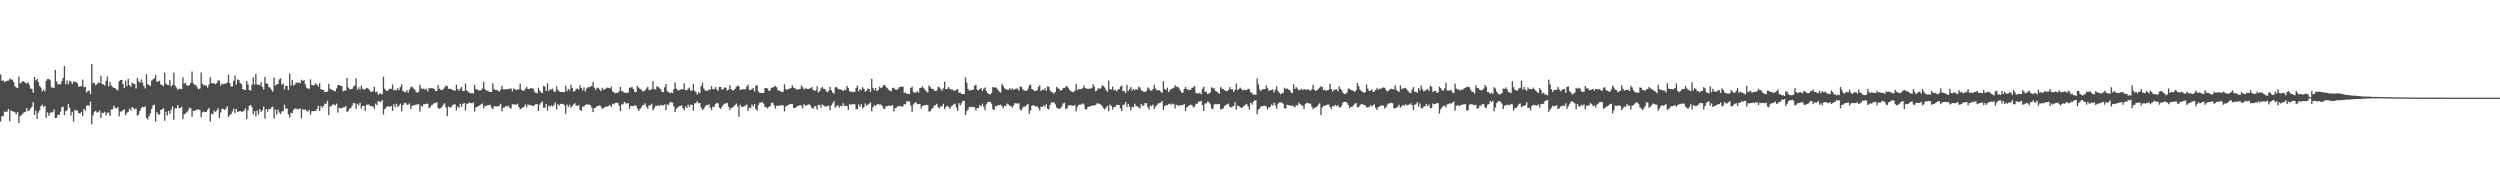 <?xml version="1.0" encoding="UTF-8"?>
<svg xmlns="http://www.w3.org/2000/svg" width="1920" height="150">
  <path d="M0 57.201h1v36.135H0zM1 62.133h1v27.077H1zM2 61.611h1v27.613H2zM3 63.056h1v22.609H3zM4 62.404h1v23.626H4zM5 61.981h1v23.611H5zM6 61.920h1v21.814H6zM7 60.442h1v32.568H7zM8 61.025h1v23.795H8zM9 61.206h1v24.230H9zM10 62.956h1v22.839H10zM11 66.126h1v20.200H11zM12 67.203h1v20.538H12zM13 67.572h1v18.454H13zM14 58.851h1v35.619H14zM15 64.111h1v25.109H15zM16 63.404h1v25.018H16zM17 62.240h1v24.948H17zM18 62.647h1v23.646H18zM19 63.719h1v22.193H19zM20 64.178h1v18.756H20zM21 63.023h1v22.353H21zM22 65.210h1v19.511H22zM23 67.968h1v15.390H23zM24 68.228h1v13.776H24zM25 71.157h1v7.344H25zM26 59.210h1v29.000H26zM27 61.729h1v23.265H27zM28 60.706h1v30.703H28zM29 63.134h1v23.396H29zM30 66.118h1v18.458H30zM31 67.273h1v14.258H31zM32 70.265h1v10.094H32zM33 68.708h1v13.588H33zM34 70.230h1v11.002H34zM35 62.040h1v28.420H35zM36 60.671h1v25.645H36zM37 60.646h1v28.235H37zM38 61.618h1v25.206H38zM39 67.110h1v19.031H39zM40 67.297h1v18.986H40zM41 67.628h1v16.484H41zM42 53.661h1v36.989H42zM43 62.584h1v27.906H43zM44 64.695h1v23.495H44zM45 64.709h1v23.617H45zM46 64.779h1v20.997H46zM47 62.416h1v19.987H47zM48 59.836h1v22.022H48zM49 50.708h1v37.678H49zM50 64.754h1v20.649H50zM51 61.738h1v22.936H51zM52 64.724h1v15.144H52zM53 61.985h1v20.877H53zM54 62.704h1v26.012H54zM55 64.638h1v21.223H55zM56 62.672h1v30.730H56zM57 62.704h1v21.648H57zM58 62.972h1v21.950H58zM59 64.099h1v20.747H59zM60 66.666h1v20.205H60zM61 66.415h1v20.842H61zM62 66.091h1v19.890H62zM63 61.068h1v27.978H63zM64 66.954h1v16.715H64zM65 66.619h1v18.463H65zM66 70.993h1v10.280H66zM67 70.051h1v10.752H67zM68 69.442h1v11.905H68zM69 72.215h1v5.859H69zM70 49.060h1v46.488H70zM71 63.891h1v24.682H71zM72 63.536h1v22.337H72zM73 65.468h1v19.626H73zM74 64.621h1v21.792H74zM75 63.222h1v22.922H75zM76 63.856h1v21.070H76zM77 58.140h1v32.587H77zM78 64.511h1v21.992H78zM79 64.870h1v21.986H79zM80 65.729h1v20.148H80zM81 62.022h1v26.583H81zM82 58.706h1v27.859H82zM83 66.422h1v19.944H83zM84 62.913h1v26.232H84zM85 65.735h1v18.326H85zM86 66.639h1v17.219H86zM87 67.533h1v13.579H87zM88 67.812h1v15.031H88zM89 68.836h1v14.463H89zM90 69.447h1v12.668H90zM91 62.447h1v26.987H91zM92 61.430h1v24.310H92zM93 61.357h1v24.260H93zM94 64.526h1v20.218H94zM95 67.589h1v16.320H95zM96 61.910h1v26.597H96zM97 66.258h1v20.355H97zM98 60.550h1v25.300H98zM99 65.336h1v18.070H99zM100 66.720h1v18.176H100zM101 63.388h1v18.911H101zM102 64.258h1v18.697H102zM103 64.541h1v19.541H103zM104 68.026h1v15.323H104zM105 59.884h1v29.047H105zM106 62.356h1v25.556H106zM107 63.569h1v21.558H107zM108 60.991h1v22.171H108zM109 63.438h1v18.588H109zM110 65.904h1v16.560H110zM111 67.955h1v13.635H111zM112 57.013h1v33.558H112zM113 64.604h1v27.197H113zM114 65.384h1v23.832H114zM115 66.028h1v21.098H115zM116 61.890h1v21.665H116zM117 60.968h1v20.022H117zM118 60.100h1v20.320H118zM119 57.463h1v35.874H119zM120 62.833h1v23.305H120zM121 62.547h1v25.243H121zM122 61.936h1v26.173H122zM123 64.929h1v19.560H123zM124 65.160h1v18.869H124zM125 66.238h1v16.850H125zM126 55.861h1v36.892H126zM127 64.285h1v21.636H127zM128 65.080h1v23.656H128zM129 65.313h1v19.908H129zM130 61.512h1v25.982H130zM131 66.503h1v17.714H131zM132 65.140h1v16.541H132zM133 55.779h1v36.268H133zM134 65.615h1v17.433H134zM135 67.272h1v16.018H135zM136 69.004h1v11.671H136zM137 67.969h1v15.005H137zM138 68.219h1v14.676H138zM139 68.402h1v13.630H139zM140 59.317h1v32.179H140zM141 64.260h1v23.498H141zM142 63.620h1v23.577H142zM143 65.640h1v20.521H143zM144 65.905h1v19.053H144zM145 65.303h1v17.376H145zM146 63.542h1v19.619H146zM147 54.917h1v34.737H147zM148 64.107h1v20.833H148zM149 65.144h1v20.131H149zM150 65.385h1v19.022H150zM151 67.009h1v17.110H151zM152 68.538h1v15.497H152zM153 67.927h1v16.567H153zM154 55.691h1v34.344H154zM155 64.390h1v21.970H155zM156 65.569h1v20.069H156zM157 65.343h1v20.727H157zM158 65.905h1v20.144H158zM159 67.354h1v17.087H159zM160 64.871h1v17.991H160zM161 59.238h1v34.250H161zM162 63.915h1v23.437H162zM163 63.939h1v23.892H163zM164 63.889h1v21.112H164zM165 64.767h1v21.388H165zM166 63.802h1v21.019H166zM167 61.663h1v21.444H167zM168 61.925h1v28.713H168zM169 65.824h1v20.601H169zM170 64.101h1v19.428H170zM171 64.809h1v18.911H171zM172 64.375h1v20.090H172zM173 64.146h1v19.362H173zM174 63.430h1v18.141H174zM175 57.327h1v32.550H175zM176 63.841h1v24.569H176zM177 66.429h1v21.123H177zM178 66.396h1v19.190H178zM179 62.055h1v21.449H179zM180 57.967h1v28.850H180zM181 64.882h1v18.805H181zM182 61.047h1v24.904H182zM183 61.506h1v24.014H183zM184 63.774h1v21.483H184zM185 64.679h1v21.184H185zM186 68.491h1v17.222H186zM187 68.848h1v16.063H187zM188 69.114h1v14.201H188zM189 62.144h1v29.341H189zM190 64.853h1v19.918H190zM191 69.133h1v12.167H191zM192 69.586h1v10.990H192zM193 65.071h1v17.282H193zM194 59.395h1v28.454H194zM195 64.940h1v20.395H195zM196 56.850h1v32.460H196zM197 64.857h1v20.195H197zM198 65.014h1v23.006H198zM199 65.435h1v18.413H199zM200 63.108h1v22.839H200zM201 66.765h1v17.898H201zM202 68.700h1v13.179H202zM203 58.977h1v32.137H203zM204 63.920h1v19.786H204zM205 64.336h1v21.414H205zM206 66.933h1v16.760H206zM207 67.270h1v16.701H207zM208 68.910h1v13.651H208zM209 70.422h1v11.488H209zM210 59.571h1v31.513H210zM211 65.645h1v18.596H211zM212 64.880h1v23.025H212zM213 64.493h1v19.714H213zM214 61.001h1v25.404H214zM215 60.154h1v27.353H215zM216 64.972h1v20.675H216zM217 64.032h1v21.343H217zM218 68.544h1v11.830H218zM219 65.733h1v17.836H219zM220 66.061h1v17.205H220zM221 69.099h1v18.709H221zM222 56.403h1v33.892H222zM223 65.739h1v20.905H223zM224 61.346h1v25.548H224zM225 65.753h1v18.661H225zM226 64.821h1v18.555H226zM227 63.229h1v20.186H227zM228 63.770h1v20.293H228zM229 63.108h1v20.729H229zM230 63.956h1v19.224H230zM231 61.226h1v29.760H231zM232 62.085h1v21.789H232zM233 61.585h1v22.846H233zM234 64.713h1v19.256H234zM235 67.306h1v17.806H235zM236 68.020h1v17.680H236zM237 68.263h1v16.057H237zM238 60.972h1v27.146H238zM239 65.306h1v20.218H239zM240 65.745h1v19.552H240zM241 65.061h1v20.105H241zM242 64.072h1v21.240H242zM243 65.228h1v18.486H243zM244 66.466h1v14.705H244zM245 63.901h1v21.341H245zM246 68.522h1v12.831H246zM247 68.932h1v13.846H247zM248 68.993h1v12.410H248zM249 70.850h1v8.663H249zM250 70.476h1v9.369H250zM251 70.403h1v7.044H251zM252 64.301h1v24.063H252zM253 68.026h1v13.860H253zM254 68.847h1v12.598H254zM255 69.164h1v11.009H255zM256 69.899h1v10.472H256zM257 70.172h1v10.740H257zM258 67.916h1v11.653H258zM259 65.466h1v20.991H259zM260 65.273h1v17.448H260zM261 65.911h1v17.378H261zM262 66.001h1v17.044H262zM263 70.152h1v12.307H263zM264 69.426h1v13.071H264zM265 69.664h1v11.803H265zM266 59.952h1v26.110H266zM267 67.166h1v17.957H267zM268 68.398h1v14.995H268zM269 68.556h1v14.369H269zM270 68.215h1v12.949H270zM271 66.519h1v12.604H271zM272 65.565h1v13.786H272zM273 60.139h1v23.556H273zM274 68.851h1v10.819H274zM275 67.067h1v13.829H275zM276 68.761h1v10.110H276zM277 65.754h1v17.614H277zM278 68.027h1v13.438H278zM279 68.839h1v12.474H279zM280 68.475h1v16.598H280zM281 67.472h1v13.018H281zM282 67.800h1v12.473H282zM283 68.758h1v11.579H283zM284 70.223h1v11.239H284zM285 70.515h1v11.119H285zM286 70.044h1v11.734H286zM287 66.720h1v16.769H287zM288 70.883h1v8.605H288zM289 70.248h1v10.540H289zM290 72.818h1v4.782H290zM291 71.802h1v6.288H291zM292 71.972h1v6.320H292zM293 72.427h1v4.348H293zM294 58.955h1v28.970H294zM295 68.203h1v15.574H295zM296 69.436h1v13.281H296zM297 69.872h1v11.700H297zM298 68.975h1v12.773H298zM299 68.071h1v14.018H299zM300 68.250h1v13.060H300zM301 64.922h1v20.236H301zM302 69.426h1v10.688H302zM303 68.873h1v13.436H303zM304 69.335h1v10.354H304zM305 67.626h1v14.450H305zM306 69.239h1v11.847H306zM307 66.820h1v12.816H307zM308 64.758h1v20.777H308zM309 69.766h1v10.996H309zM310 70.582h1v8.748H310zM311 70.842h1v8.126H311zM312 69.227h1v11.312H312zM313 71.139h1v9.176H313zM314 68.720h1v10.707H314zM315 66.988h1v16.787H315zM316 66.481h1v14.833H316zM317 67.958h1v12.873H317zM318 68.645h1v12.206H318zM319 70.368h1v9.929H319zM320 71.279h1v9.003H320zM321 70.460h1v9.508H321zM322 65.040h1v20.741H322zM323 67.859h1v13.380H323zM324 68.418h1v13.407H324zM325 67.927h1v11.899H325zM326 68.953h1v11.191H326zM327 68.024h1v11.631H327zM328 70.323h1v9.354H328zM329 67.448h1v15.651H329zM330 68.011h1v14.251H330zM331 67.564h1v13.140H331zM332 67.794h1v12.481H332zM333 68.282h1v10.897H333zM334 69.940h1v9.250H334zM335 69.806h1v8.732H335zM336 65.262h1v17.746H336zM337 68.095h1v15.510H337zM338 69.024h1v13.944H338zM339 69.270h1v12.762H339zM340 68.396h1v12.010H340zM341 67.058h1v12.208H341zM342 65.766h1v16.695H342zM343 66.149h1v23.088H343zM344 68.231h1v13.597H344zM345 68.082h1v14.597H345zM346 68.413h1v13.989H346zM347 69.112h1v11.743H347zM348 69.440h1v10.917H348zM349 69.687h1v10.322H349zM350 65.060h1v19.726H350zM351 68.290h1v13.488H351zM352 69.650h1v13.171H352zM353 68.061h1v11.709H353zM354 66.736h1v15.363H354zM355 69.934h1v9.895H355zM356 69.802h1v9.131H356zM357 64.172h1v20.671H357zM358 69.414h1v10.279H358zM359 70.312h1v9.269H359zM360 71.223h1v7.549H360zM361 71.716h1v7.393H361zM362 71.447h1v7.940H362zM363 71.846h1v6.918H363zM364 65.245h1v20.541H364zM365 68.510h1v14.038H365zM366 68.658h1v13.346H366zM367 69.472h1v12.003H367zM368 69.509h1v11.373H368zM369 69.177h1v10.906H369zM370 67.964h1v11.518H370zM371 62.898h1v20.354H371zM372 68.394h1v12.932H372zM373 69.600h1v11.826H373zM374 69.586h1v11.148H374zM375 70.286h1v10.499H375zM376 70.579h1v9.802H376zM377 70.711h1v11.991H377zM378 63.892h1v19.925H378zM379 68.386h1v13.227H379zM380 69.196h1v12.354H380zM381 69.035h1v12.752H381zM382 69.658h1v11.986H382zM383 70.404h1v10.794H383zM384 68.956h1v10.781H384zM385 66.080h1v19.405H385zM386 68.591h1v14.140H386zM387 68.689h1v13.777H387zM388 68.500h1v12.881H388zM389 68.467h1v13.330H389zM390 68.519h1v12.594H390zM391 68.059h1v14.780H391zM392 67.952h1v15.423H392zM393 70.091h1v10.036H393zM394 67.987h1v12.117H394zM395 68.532h1v11.774H395zM396 69.152h1v11.352H396zM397 68.727h1v10.861H397zM398 68.619h1v13.659H398zM399 64.198h1v19.702H399zM400 68.920h1v14.383H400zM401 69.634h1v12.981H401zM402 69.579h1v12.377H402zM403 68.153h1v12.051H403zM404 66.755h1v15.628H404zM405 68.255h1v11.885H405zM406 68.449h1v12.437H406zM407 67.560h1v12.967H407zM408 67.910h1v13.283H408zM409 68.075h1v13.360H409zM410 70.293h1v10.615H410zM411 71.330h1v8.716H411zM412 71.649h1v8.310H412zM413 67.362h1v17.919H413zM414 69.624h1v10.760H414zM415 70.867h1v8.190H415zM416 71.511h1v6.299H416zM417 66.083h1v16.727H417zM418 66.502h1v16.218H418zM419 69.845h1v10.006H419zM420 63.972h1v20.991H420zM421 70.056h1v11.102H421zM422 68.418h1v13.544H422zM423 68.803h1v12.028H423zM424 68.066h1v13.853H424zM425 70.247h1v10.283H425zM426 70.364h1v8.305H426zM427 66.388h1v17.693H427zM428 69.091h1v10.844H428zM429 70.130h1v10.911H429zM430 70.536h1v9.314H430zM431 70.756h1v8.913H431zM432 70.557h1v9.365H432zM433 70.846h1v10.173H433zM434 65.902h1v21.570H434zM435 70.003h1v10.348H435zM436 68.198h1v13.986H436zM437 69.479h1v11.026H437zM438 65.203h1v17.586H438zM439 67.594h1v13.889H439zM440 70.399h1v9.793H440zM441 69.964h1v9.234H441zM442 68.277h1v12.939H442zM443 68.008h1v13.196H443zM444 68.832h1v12.002H444zM445 65.449h1v19.031H445zM446 67.562h1v17.565H446zM447 69.384h1v12.521H447zM448 67.011h1v14.747H448zM449 70.217h1v10.462H449zM450 68.139h1v11.953H450zM451 66.949h1v13.341H451zM452 66.969h1v13.426H452zM453 66.442h1v14.494H453zM454 66.045h1v16.699H454zM455 62.835h1v23.306H455zM456 67.361h1v15.556H456zM457 68.996h1v13.774H457zM458 67.390h1v14.077H458zM459 67.449h1v14.016H459zM460 68.598h1v12.268H460zM461 70.029h1v11.714H461zM462 67.369h1v16.241H462zM463 68.992h1v14.170H463zM464 68.474h1v13.726H464zM465 67.856h1v13.850H465zM466 67.166h1v14.800H466zM467 67.541h1v13.758H467zM468 67.892h1v12.657H468zM469 66.542h1v15.617H469zM470 70.214h1v9.430H470zM471 70.883h1v9.209H471zM472 71.670h1v7.327H472zM473 71.384h1v7.488H473zM474 71.126h1v7.882H474zM475 70.190h1v11.025H475zM476 66.729h1v18.576H476zM477 69.837h1v10.266H477zM478 70.435h1v9.702H478zM479 71.183h1v7.079H479zM480 71.149h1v7.888H480zM481 71.479h1v8.078H481zM482 70.940h1v8.330H482zM483 67.439h1v15.958H483zM484 67.114h1v14.171H484zM485 66.987h1v14.565H485zM486 68.352h1v13.000H486zM487 70.492h1v10.479H487zM488 70.827h1v10.221H488zM489 65.916h1v17.299H489zM490 67.251h1v17.979H490zM491 68.266h1v15.506H491zM492 68.829h1v13.723H492zM493 70.089h1v10.777H493zM494 70.120h1v10.457H494zM495 69.381h1v9.942H495zM496 67.897h1v14.085H496zM497 66.695h1v16.796H497zM498 69.280h1v11.589H498zM499 69.083h1v11.933H499zM500 68.612h1v10.964H500zM501 62.412h1v22.367H501zM502 68.355h1v14.667H502zM503 68.894h1v12.288H503zM504 66.260h1v15.098H504zM505 66.625h1v14.218H505zM506 67.794h1v13.653H506zM507 68.549h1v11.980H507zM508 70.719h1v10.298H508zM509 70.729h1v10.163H509zM510 67.045h1v13.115H510zM511 64.448h1v20.226H511zM512 70.073h1v10.058H512zM513 70.705h1v10.037H513zM514 71.611h1v6.960H514zM515 71.035h1v7.581H515zM516 71.479h1v7.343H516zM517 68.422h1v13.309H517zM518 63.386h1v22.652H518zM519 68.079h1v15.418H519zM520 69.363h1v13.205H520zM521 69.320h1v12.386H521zM522 68.890h1v12.429H522zM523 68.439h1v12.582H523zM524 68.645h1v14.508H524zM525 64.067h1v20.608H525zM526 69.192h1v12.462H526zM527 69.253h1v13.706H527zM528 68.099h1v12.291H528zM529 67.151h1v15.017H529zM530 69.565h1v10.724H530zM531 69.644h1v10.929H531zM532 64.381h1v20.617H532zM533 69.692h1v9.740H533zM534 70.766h1v8.416H534zM535 72.679h1v5.035H535zM536 70.855h1v8.445H536zM537 71.535h1v7.557H537zM538 66.090h1v16.670H538zM539 63.528h1v20.997H539zM540 67.932h1v15.622H540zM541 69.420h1v12.584H541zM542 69.598h1v10.955H542zM543 69.833h1v11.110H543zM544 68.681h1v11.336H544zM545 68.880h1v13.818H545zM546 66.198h1v18.420H546zM547 68.507h1v13.400H547zM548 68.452h1v13.831H548zM549 66.882h1v13.078H549zM550 68.635h1v10.369H550zM551 69.670h1v9.724H551zM552 66.694h1v15.930H552zM553 66.838h1v16.884H553zM554 68.875h1v13.201H554zM555 68.363h1v12.028H555zM556 67.048h1v12.641H556zM557 67.441h1v12.001H557zM558 69.464h1v9.597H558zM559 68.802h1v13.134H559zM560 65.414h1v19.062H560zM561 68.429h1v14.568H561zM562 69.334h1v13.325H562zM563 69.444h1v12.357H563zM564 68.183h1v12.510H564zM565 66.692h1v12.812H565zM566 65.730h1v15.960H566zM567 66.298h1v23.399H567zM568 69.042h1v11.409H568zM569 68.874h1v13.194H569zM570 68.551h1v13.686H570zM571 68.576h1v12.930H571zM572 68.584h1v12.510H572zM573 66.565h1v13.653H573zM574 64.896h1v20.285H574zM575 69.036h1v13.613H575zM576 68.946h1v14.159H576zM577 68.539h1v11.742H577zM578 67.590h1v14.205H578zM579 70.239h1v9.648H579zM580 66.008h1v17.823H580zM581 65.387h1v19.628H581zM582 70.177h1v10.408H582zM583 71.358h1v7.534H583zM584 71.313h1v7.536H584zM585 71.406h1v6.996H585zM586 71.488h1v8.198H586zM587 67.656h1v14.430H587zM588 67.487h1v14.955H588zM589 67.987h1v15.228H589zM590 69.912h1v12.158H590zM591 69.398h1v12.057H591zM592 67.454h1v11.723H592zM593 67.177h1v11.688H593zM594 66.711h1v14.074H594zM595 66.058h1v17.224H595zM596 66.979h1v14.174H596zM597 69.484h1v11.824H597zM598 69.492h1v11.570H598zM599 70.303h1v10.850H599zM600 70.703h1v9.890H600zM601 70.437h1v10.607H601zM602 64.720h1v20.871H602zM603 68.413h1v13.358H603zM604 69.101h1v12.075H604zM605 68.339h1v12.273H605zM606 68.077h1v11.936H606zM607 67.519h1v12.470H607zM608 65.535h1v14.383H608zM609 67.203h1v15.709H609zM610 67.673h1v15.482H610zM611 68.720h1v13.569H611zM612 68.695h1v12.775H612zM613 68.557h1v12.638H613zM614 68.321h1v12.403H614zM615 65.698h1v15.379H615zM616 66.963h1v16.351H616zM617 68.778h1v11.199H617zM618 67.767h1v13.371H618zM619 68.100h1v12.915H619zM620 68.347h1v12.016H620zM621 68.199h1v11.880H621zM622 67.518h1v13.572H622zM623 66.886h1v16.027H623zM624 69.041h1v14.459H624zM625 69.706h1v12.093H625zM626 69.490h1v11.862H626zM627 66.286h1v17.941H627zM628 70.981h1v9.498H628zM629 70.049h1v10.565H629zM630 67.929h1v14.788H630zM631 66.764h1v13.344H631zM632 68.163h1v12.862H632zM633 68.337h1v13.304H633zM634 69.992h1v11.876H634zM635 70.989h1v10.272H635zM636 69.609h1v11.706H636zM637 66.674h1v17.980H637zM638 69.362h1v11.485H638zM639 71.016h1v8.352H639zM640 71.996h1v5.645H640zM641 67.163h1v15.591H641zM642 66.765h1v14.821H642zM643 68.036h1v12.642H643zM644 68.666h1v14.067H644zM645 68.613h1v12.664H645zM646 68.953h1v12.754H646zM647 70.004h1v9.174H647zM648 68.738h1v12.577H648zM649 69.250h1v11.936H649zM650 65.979h1v15.528H650zM651 67.556h1v16.876H651zM652 70.214h1v9.643H652zM653 70.169h1v10.402H653zM654 70.888h1v9.009H654zM655 70.519h1v9.517H655zM656 70.583h1v9.476H656zM657 67.477h1v16.148H657zM658 65.774h1v18.280H658zM659 70.148h1v10.027H659zM660 68.392h1v13.775H660zM661 69.169h1v10.861H661zM662 66.974h1v16.319H662zM663 68.193h1v14.183H663zM664 70.459h1v9.027H664zM665 69.739h1v11.531H665zM666 68.020h1v12.290H666zM667 68.392h1v11.351H667zM668 70.580h1v8.031H668zM669 60.530h1v24.968H669zM670 67.553h1v14.802H670zM671 69.299h1v11.287H671zM672 67.659h1v13.863H672zM673 69.930h1v10.295H673zM674 69.039h1v10.787H674zM675 66.619h1v13.785H675zM676 67.559h1v12.658H676zM677 67.136h1v14.169H677zM678 65.351h1v17.940H678zM679 65.396h1v18.310H679zM680 66.742h1v14.810H680zM681 67.778h1v13.843H681zM682 68.854h1v12.269H682zM683 69.678h1v11.668H683zM684 70.135h1v11.112H684zM685 67.643h1v13.084H685zM686 67.315h1v18.363H686zM687 68.745h1v14.383H687zM688 69.122h1v13.539H688zM689 68.456h1v13.178H689zM690 67.122h1v14.435H690zM691 66.575h1v14.803H691zM692 66.794h1v15.178H692zM693 66.417h1v15.172H693zM694 71.350h1v8.616H694zM695 70.931h1v9.205H695zM696 72.089h1v5.464H696zM697 72.043h1v6.007H697zM698 72.222h1v5.636H698zM699 67.548h1v13.430H699zM700 66.437h1v19.520H700zM701 70.617h1v9.723H701zM702 71.266h1v7.794H702zM703 71.131h1v7.291H703zM704 70.029h1v10.042H704zM705 71.100h1v8.855H705zM706 67.516h1v12.240H706zM707 67.346h1v15.767H707zM708 66.341h1v14.879H708zM709 67.657h1v13.371H709zM710 69.081h1v11.708H710zM711 70.283h1v10.158H711zM712 71.049h1v9.764H712zM713 65.610h1v20.032H713zM714 66.884h1v18.591H714zM715 68.169h1v15.545H715zM716 68.257h1v14.600H716zM717 69.465h1v11.679H717zM718 69.872h1v10.804H718zM719 69.471h1v10.238H719zM720 66.586h1v15.743H720zM721 67.101h1v16.138H721zM722 68.328h1v13.455H722zM723 69.801h1v11.858H723zM724 67.771h1v11.995H724zM725 62.788h1v21.036H725zM726 68.458h1v13.684H726zM727 68.306h1v12.907H727zM728 66.875h1v15.213H728zM729 68.157h1v15.421H729zM730 68.757h1v12.989H730zM731 68.686h1v12.265H731zM732 69.604h1v10.635H732zM733 69.640h1v9.972H733zM734 68.946h1v13.577H734zM735 68.432h1v16.727H735zM736 71.256h1v8.012H736zM737 71.019h1v9.879H737zM738 72.203h1v6.992H738zM739 72.120h1v5.469H739zM740 72.256h1v5.101H740zM741 59.420h1v28.900H741zM742 63.379h1v22.030H742zM743 68.218h1v15.773H743zM744 69.683h1v12.237H744zM745 69.218h1v13.209H745zM746 68.949h1v13.011H746zM747 68.799h1v13.318H747zM748 65.913h1v16.636H748zM749 65.073h1v19.991H749zM750 68.791h1v14.237H750zM751 69.317h1v13.645H751zM752 68.373h1v12.255H752zM753 67.598h1v14.048H753zM754 69.839h1v9.699H754zM755 68.026h1v13.922H755zM756 67.144h1v17.504H756zM757 69.768h1v10.355H757zM758 71.502h1v7.186H758zM759 72.217h1v6.017H759zM760 72.609h1v5.520H760zM761 71.414h1v8.162H761zM762 66.734h1v17.014H762zM763 67.331h1v17.294H763zM764 66.911h1v14.585H764zM765 67.704h1v13.903H765zM766 69.112h1v11.608H766zM767 70.381h1v10.437H767zM768 71.068h1v9.258H768zM769 64.428h1v17.061H769zM770 65.995h1v17.139H770zM771 67.810h1v13.343H771zM772 68.483h1v13.034H772zM773 68.878h1v10.631H773zM774 68.971h1v11.232H774zM775 67.657h1v13.601H775zM776 68.898h1v12.621H776zM777 67.853h1v14.808H777zM778 68.842h1v12.137H778zM779 68.441h1v10.777H779zM780 67.926h1v11.525H780zM781 68.069h1v11.559H781zM782 69.465h1v9.717H782zM783 66.269h1v17.847H783zM784 66.823h1v18.037H784zM785 68.521h1v14.131H785zM786 69.692h1v11.982H786zM787 69.499h1v12.474H787zM788 69.862h1v10.878H788zM789 68.267h1v11.508H789zM790 65.648h1v21.822H790zM791 65.001h1v19.896H791zM792 68.324h1v12.980H792zM793 68.973h1v11.822H793zM794 70.096h1v11.125H794zM795 69.560h1v12.288H795zM796 69.394h1v12.178H796zM797 66.876h1v16.028H797zM798 65.418h1v19.422H798zM799 69.819h1v12.069H799zM800 68.818h1v13.374H800zM801 69.168h1v11.693H801zM802 67.750h1v14.224H802zM803 69.782h1v10.288H803zM804 66.433h1v17.051H804zM805 66.612h1v17.512H805zM806 69.393h1v11.221H806zM807 70.667h1v8.089H807zM808 71.075h1v7.685H808zM809 71.996h1v6.611H809zM810 70.638h1v9.506H810zM811 66.640h1v15.985H811zM812 67.898h1v15.323H812zM813 68.199h1v15.490H813zM814 69.548h1v13.630H814zM815 69.176h1v12.561H815zM816 67.667h1v11.848H816zM817 67.550h1v11.351H817zM818 66.728h1v17.032H818zM819 65.878h1v17.376H819zM820 67.499h1v13.578H820zM821 69.099h1v11.731H821zM822 69.927h1v10.915H822zM823 70.701h1v10.557H823zM824 70.656h1v10.385H824zM825 69.553h1v11.066H825zM826 64.410h1v21.070H826zM827 69.273h1v12.873H827zM828 68.372h1v12.101H828zM829 68.523h1v11.921H829zM830 68.318h1v11.844H830zM831 67.720h1v11.615H831zM832 65.561h1v14.708H832zM833 67.461h1v16.297H833zM834 68.028h1v16.112H834zM835 68.253h1v13.904H835zM836 68.045h1v13.730H836zM837 68.031h1v13.530H837zM838 67.692h1v13.503H838zM839 64.721h1v16.176H839zM840 66.560h1v14.509H840zM841 70.084h1v10.446H841zM842 69.310h1v10.131H842zM843 67.681h1v11.798H843zM844 68.137h1v11.684H844zM845 67.870h1v12.510H845zM846 65.542h1v15.908H846zM847 66.171h1v16.980H847zM848 67.155h1v17.011H848zM849 69.215h1v13.488H849zM850 70.491h1v10.815H850zM851 61.947h1v23.430H851zM852 68.398h1v11.824H852zM853 68.825h1v12.523H853zM854 66.484h1v17.641H854zM855 69.302h1v12.823H855zM856 68.912h1v13.290H856zM857 70.191h1v10.366H857zM858 68.926h1v11.642H858zM859 68.392h1v12.237H859zM860 66.539h1v16.692H860zM861 65.639h1v19.588H861zM862 70.042h1v10.572H862zM863 69.814h1v10.530H863zM864 71.485h1v6.919H864zM865 65.110h1v17.177H865zM866 69.832h1v9.992H866zM867 68.383h1v13.618H867zM868 66.742h1v18.112H868zM869 69.556h1v12.562H869zM870 68.308h1v14.168H870zM871 69.283h1v10.332H871zM872 68.359h1v13.193H872zM873 69.053h1v12.495H873zM874 66.526h1v16.006H874zM875 67.216h1v16.094H875zM876 69.544h1v10.313H876zM877 69.666h1v11.678H877zM878 70.711h1v10.173H878zM879 70.519h1v8.586H879zM880 69.854h1v9.441H880zM881 67.073h1v15.310H881zM882 68.031h1v16.121H882zM883 69.512h1v11.546H883zM884 69.567h1v12.118H884zM885 68.434h1v11.853H885zM886 65.000h1v18.839H886zM887 67.941h1v13.980H887zM888 69.484h1v11.164H888zM889 69.253h1v10.314H889zM890 69.354h1v9.829H890zM891 70.382h1v8.243H891zM892 71.301h1v6.405H892zM893 62.325h1v22.098H893zM894 68.199h1v13.313H894zM895 69.101h1v11.651H895zM896 67.351h1v13.545H896zM897 70.654h1v9.312H897zM898 69.303h1v10.146H898zM899 68.297h1v12.212H899zM900 67.995h1v11.698H900zM901 67.324h1v12.778H901zM902 65.442h1v17.805H902zM903 66.621h1v13.891H903zM904 66.531h1v14.342H904zM905 67.845h1v13.646H905zM906 69.337h1v11.291H906zM907 71.192h1v9.750H907zM908 71.109h1v9.504H908zM909 68.333h1v11.518H909zM910 66.816h1v18.367H910zM911 68.237h1v14.322H911zM912 68.981h1v12.613H912zM913 69.242h1v11.582H913zM914 68.702h1v11.684H914zM915 67.479h1v13.267H915zM916 67.064h1v15.460H916zM917 66.042h1v15.800H917zM918 71.459h1v8.038H918zM919 71.614h1v8.216H919zM920 71.899h1v5.999H920zM921 71.091h1v7.155H921zM922 72.323h1v5.069H922zM923 68.076h1v12.644H923zM924 66.579h1v18.677H924zM925 70.584h1v8.991H925zM926 70.458h1v8.882H926zM927 72.260h1v5.590H927zM928 71.675h1v7.033H928zM929 70.996h1v9.072H929zM930 67.001h1v16.354H930zM931 67.792h1v16.005H931zM932 67.822h1v12.456H932zM933 69.866h1v9.881H933zM934 70.371h1v9.740H934zM935 71.149h1v8.899H935zM936 72.024h1v7.906H936zM937 66.925h1v17.058H937zM938 68.035h1v15.951H938zM939 68.548h1v14.643H939zM940 69.174h1v12.267H940zM941 70.007h1v10.468H941zM942 70.019h1v10.161H942zM943 69.041h1v10.498H943zM944 66.919h1v15.144H944zM945 68.547h1v14.151H945zM946 68.474h1v13.427H946zM947 70.604h1v10.815H947zM948 69.026h1v9.460H948zM949 64.105h1v20.099H949zM950 69.242h1v11.820H950zM951 68.288h1v13.199H951zM952 67.257h1v15.152H952zM953 68.418h1v14.452H953zM954 69.539h1v12.774H954zM955 68.842h1v12.423H955zM956 69.062h1v11.441H956zM957 69.197h1v10.549H957zM958 68.078h1v13.514H958zM959 68.542h1v15.627H959zM960 70.987h1v7.964H960zM961 71.254h1v9.114H961zM962 72.808h1v5.526H962zM963 72.519h1v4.708H963zM964 72.825h1v4.058H964zM965 60.257h1v27.463H965zM966 64.865h1v19.264H966zM967 68.699h1v14.546H967zM968 69.988h1v11.677H968zM969 68.577h1v13.052H969zM970 68.528h1v12.759H970zM971 68.400h1v12.855H971zM972 65.705h1v16.139H972zM973 67.753h1v16.492H973zM974 69.672h1v12.821H974zM975 69.357h1v12.844H975zM976 68.952h1v11.399H976zM977 68.697h1v12.423H977zM978 71.014h1v7.883H978zM979 68.759h1v12.226H979zM980 66.275h1v17.240H980zM981 69.894h1v9.749H981zM982 71.144h1v7.640H982zM983 72.283h1v6.339H983zM984 71.810h1v7.039H984zM985 71.144h1v8.587H985zM986 67.268h1v15.851H986zM987 68.411h1v15.006H987zM988 67.778h1v12.658H988zM989 68.744h1v12.061H989zM990 69.176h1v11.692H990zM991 70.897h1v10.543H991zM992 71.558h1v9.363H992zM993 64.699h1v16.999H993zM994 68.246h1v14.217H994zM995 66.914h1v13.877H995zM996 68.120h1v12.964H996zM997 69.332h1v9.500H997zM998 69.144h1v10.788H998zM999 68.163h1v12.806H999zM1000 69.216h1v12.028H1000zM1001 68.451h1v15.479H1001zM1002 68.733h1v11.234H1002zM1003 68.827h1v10.104H1003zM1004 68.729h1v10.303H1004zM1005 68.947h1v10.693H1005zM1006 69.723h1v9.899H1006zM1007 68.502h1v13.452H1007zM1008 65.121h1v18.833H1008zM1009 69.090h1v13.648H1009zM1010 69.895h1v12.635H1010zM1011 69.248h1v12.669H1011zM1012 68.222h1v12.187H1012zM1013 67.321h1v11.999H1013zM1014 66.235h1v22.196H1014zM1015 66.790h1v15.907H1015zM1016 69.161h1v12.144H1016zM1017 68.862h1v12.331H1017zM1018 69.903h1v10.782H1018zM1019 69.115h1v11.219H1019zM1020 68.991h1v11.314H1020zM1021 64.244h1v17.918H1021zM1022 68.341h1v15.338H1022zM1023 70.275h1v11.042H1023zM1024 68.811h1v13.066H1024zM1025 68.879h1v11.670H1025zM1026 68.499h1v13.082H1026zM1027 70.028h1v10.663H1027zM1028 66.209h1v16.201H1028zM1029 68.212h1v14.334H1029zM1030 69.324h1v11.711H1030zM1031 71.290h1v7.425H1031zM1032 72.312h1v5.994H1032zM1033 72.055h1v6.098H1033zM1034 71.054h1v7.898H1034zM1035 67.945h1v12.738H1035zM1036 68.230h1v14.841H1036zM1037 69.136h1v13.011H1037zM1038 69.325h1v12.659H1038zM1039 69.817h1v11.066H1039zM1040 70.571h1v9.045H1040zM1041 69.258h1v9.878H1041zM1042 63.860h1v18.433H1042zM1043 66.170h1v16.160H1043zM1044 68.674h1v12.063H1044zM1045 69.951h1v9.992H1045zM1046 70.387h1v9.581H1046zM1047 71.325h1v9.363H1047zM1048 70.777h1v10.052H1048zM1049 64.933h1v17.446H1049zM1050 68.063h1v14.495H1050zM1051 69.873h1v12.258H1051zM1052 69.453h1v11.300H1052zM1053 68.766h1v13.014H1053zM1054 70.532h1v10.375H1054zM1055 70.344h1v9.856H1055zM1056 69.103h1v13.791H1056zM1057 67.468h1v17.075H1057zM1058 68.840h1v13.523H1058zM1059 68.074h1v13.628H1059zM1060 68.214h1v12.909H1060zM1061 67.545h1v13.571H1061zM1062 67.102h1v13.856H1062zM1063 67.396h1v16.013H1063zM1064 69.191h1v13.159H1064zM1065 70.282h1v10.037H1065zM1066 69.627h1v9.769H1066zM1067 68.487h1v10.912H1067zM1068 68.113h1v10.834H1068zM1069 68.412h1v10.886H1069zM1070 68.592h1v14.517H1070zM1071 65.410h1v17.962H1071zM1072 68.951h1v13.685H1072zM1073 69.921h1v12.099H1073zM1074 70.613h1v9.883H1074zM1075 65.568h1v17.131H1075zM1076 68.514h1v13.026H1076zM1077 67.844h1v12.733H1077zM1078 67.797h1v13.301H1078zM1079 67.554h1v12.553H1079zM1080 68.668h1v12.360H1080zM1081 70.040h1v10.409H1081zM1082 71.081h1v9.240H1082zM1083 71.563h1v7.737H1083zM1084 68.802h1v11.959H1084zM1085 66.866h1v17.654H1085zM1086 70.627h1v9.837H1086zM1087 70.370h1v9.643H1087zM1088 71.390h1v7.082H1088zM1089 67.591h1v14.325H1089zM1090 69.427h1v10.010H1090zM1091 65.712h1v17.208H1091zM1092 68.571h1v14.748H1092zM1093 70.189h1v11.588H1093zM1094 69.570h1v11.943H1094zM1095 68.964h1v10.769H1095zM1096 68.232h1v13.351H1096zM1097 69.793h1v10.414H1097zM1098 65.781h1v17.385H1098zM1099 66.608h1v16.347H1099zM1100 70.682h1v8.774H1100zM1101 69.916h1v10.161H1101zM1102 69.734h1v10.160H1102zM1103 71.343h1v7.656H1103zM1104 70.913h1v8.409H1104zM1105 66.488h1v20.734H1105zM1106 67.679h1v16.201H1106zM1107 69.155h1v13.212H1107zM1108 69.796h1v11.632H1108zM1109 67.912h1v13.075H1109zM1110 63.566h1v18.919H1110zM1111 69.519h1v10.646H1111zM1112 69.452h1v10.565H1112zM1113 69.532h1v9.694H1113zM1114 69.009h1v10.687H1114zM1115 70.973h1v7.900H1115zM1116 71.545h1v6.450H1116zM1117 64.125h1v20.926H1117zM1118 68.064h1v13.357H1118zM1119 68.801h1v11.779H1119zM1120 68.664h1v12.865H1120zM1121 69.513h1v11.416H1121zM1122 68.842h1v11.708H1122zM1123 68.814h1v11.477H1123zM1124 67.826h1v12.238H1124zM1125 67.524h1v12.516H1125zM1126 66.545h1v18.396H1126zM1127 66.691h1v17.968H1127zM1128 67.092h1v13.353H1128zM1129 68.911h1v11.177H1129zM1130 70.350h1v9.551H1130zM1131 70.624h1v9.932H1131zM1132 71.831h1v8.915H1132zM1133 65.464h1v15.045H1133zM1134 67.553h1v15.923H1134zM1135 67.774h1v15.312H1135zM1136 68.993h1v12.091H1136zM1137 69.419h1v11.603H1137zM1138 69.071h1v10.852H1138zM1139 68.010h1v11.993H1139zM1140 65.266h1v17.130H1140zM1141 66.715h1v16.271H1141zM1142 70.677h1v9.763H1142zM1143 70.860h1v9.062H1143zM1144 71.970h1v5.611H1144zM1145 71.180h1v7.242H1145zM1146 72.105h1v5.245H1146zM1147 66.947h1v18.493H1147zM1148 67.999h1v14.583H1148zM1149 70.427h1v8.780H1149zM1150 71.769h1v6.130H1150zM1151 72.520h1v5.085H1151zM1152 72.301h1v5.769H1152zM1153 71.504h1v8.108H1153zM1154 67.987h1v15.721H1154zM1155 68.225h1v12.813H1155zM1156 67.099h1v13.979H1156zM1157 68.695h1v11.584H1157zM1158 70.752h1v9.895H1158zM1159 70.952h1v9.845H1159zM1160 71.591h1v8.258H1160zM1161 62.407h1v17.850H1161zM1162 67.037h1v17.836H1162zM1163 68.968h1v13.983H1163zM1164 69.421h1v13.408H1164zM1165 69.586h1v12.095H1165zM1166 67.954h1v12.070H1166zM1167 67.442h1v11.986H1167zM1168 61.904h1v20.425H1168zM1169 68.869h1v12.605H1169zM1170 66.840h1v14.372H1170zM1171 68.670h1v12.175H1171zM1172 69.722h1v8.743H1172zM1173 67.134h1v15.910H1173zM1174 68.558h1v14.103H1174zM1175 68.282h1v16.445H1175zM1176 68.678h1v12.683H1176zM1177 67.273h1v13.164H1177zM1178 68.516h1v12.265H1178zM1179 69.644h1v11.168H1179zM1180 70.620h1v10.617H1180zM1181 71.493h1v8.679H1181zM1182 67.572h1v15.076H1182zM1183 69.153h1v10.752H1183zM1184 71.895h1v7.897H1184zM1185 71.163h1v8.573H1185zM1186 72.575h1v5.090H1186zM1187 72.609h1v4.724H1187zM1188 73.341h1v3.383H1188zM1189 61.116h1v24.906H1189zM1190 64.914h1v19.255H1190zM1191 68.536h1v14.278H1191zM1192 70.610h1v10.615H1192zM1193 69.217h1v12.404H1193zM1194 68.907h1v12.488H1194zM1195 69.066h1v11.735H1195zM1196 66.720h1v17.061H1196zM1197 68.643h1v14.588H1197zM1198 70.212h1v11.484H1198zM1199 69.346h1v12.297H1199zM1200 68.620h1v12.309H1200zM1201 68.344h1v13.040H1201zM1202 71.288h1v8.001H1202zM1203 66.681h1v16.864H1203zM1204 66.396h1v15.155H1204zM1205 70.030h1v9.874H1205zM1206 71.122h1v7.049H1206zM1207 72.641h1v5.182H1207zM1208 71.851h1v6.731H1208zM1209 71.216h1v8.276H1209zM1210 67.490h1v16.440H1210zM1211 68.193h1v11.658H1211zM1212 67.331h1v14.511H1212zM1213 68.047h1v13.720H1213zM1214 70.101h1v10.359H1214zM1215 70.605h1v10.633H1215zM1216 70.530h1v9.634H1216zM1217 66.029h1v17.809H1217zM1218 67.918h1v13.314H1218zM1219 67.774h1v13.292H1219zM1220 69.086h1v11.769H1220zM1221 69.279h1v9.752H1221zM1222 68.652h1v11.308H1222zM1223 68.278h1v13.314H1223zM1224 69.564h1v11.435H1224zM1225 68.395h1v14.231H1225zM1226 68.531h1v11.851H1226zM1227 68.667h1v10.926H1227zM1228 68.325h1v10.093H1228zM1229 69.397h1v8.970H1229zM1230 69.811h1v8.661H1230zM1231 67.378h1v16.305H1231zM1232 66.978h1v16.042H1232zM1233 69.195h1v12.808H1233zM1234 69.673h1v11.818H1234zM1235 70.200h1v10.820H1235zM1236 70.489h1v9.469H1236zM1237 68.636h1v11.054H1237zM1238 65.710h1v21.363H1238zM1239 67.174h1v17.548H1239zM1240 68.760h1v12.305H1240zM1241 69.259h1v12.328H1241zM1242 70.867h1v10.000H1242zM1243 70.017h1v11.145H1243zM1244 69.759h1v11.587H1244zM1245 65.523h1v19.046H1245zM1246 68.249h1v14.871H1246zM1247 69.610h1v12.264H1247zM1248 69.154h1v12.974H1248zM1249 68.994h1v10.937H1249zM1250 68.898h1v12.267H1250zM1251 69.875h1v11.284H1251zM1252 65.943h1v18.175H1252zM1253 67.186h1v13.951H1253zM1254 69.371h1v11.431H1254zM1255 70.622h1v8.991H1255zM1256 70.988h1v7.693H1256zM1257 71.078h1v7.667H1257zM1258 71.196h1v8.640H1258zM1259 67.008h1v15.406H1259zM1260 67.539h1v15.799H1260zM1261 69.256h1v15.282H1261zM1262 69.133h1v14.096H1262zM1263 69.729h1v11.709H1263zM1264 68.518h1v10.116H1264zM1265 68.367h1v10.402H1265zM1266 66.727h1v16.054H1266zM1267 67.735h1v14.208H1267zM1268 68.522h1v12.284H1268zM1269 69.016h1v10.467H1269zM1270 69.945h1v10.025H1270zM1271 70.347h1v9.935H1271zM1272 71.525h1v8.894H1272zM1273 65.206h1v19.830H1273zM1274 68.590h1v14.806H1274zM1275 68.836h1v12.792H1275zM1276 69.368h1v11.296H1276zM1277 69.387h1v11.885H1277zM1278 69.647h1v11.131H1278zM1279 71.059h1v8.940H1279zM1280 63.911h1v20.402H1280zM1281 67.986h1v15.870H1281zM1282 68.361h1v14.395H1282zM1283 68.433h1v13.059H1283zM1284 68.598h1v13.056H1284zM1285 68.295h1v12.843H1285zM1286 67.596h1v13.156H1286zM1287 64.099h1v17.859H1287zM1288 69.802h1v10.864H1288zM1289 70.873h1v9.265H1289zM1290 70.051h1v9.662H1290zM1291 68.875h1v10.938H1291zM1292 68.313h1v11.060H1292zM1293 68.334h1v11.386H1293zM1294 66.008h1v15.925H1294zM1295 67.868h1v14.941H1295zM1296 68.868h1v14.785H1296zM1297 69.484h1v12.583H1297zM1298 70.054h1v9.966H1298zM1299 63.132h1v20.953H1299zM1300 69.467h1v11.334H1300zM1301 67.735h1v13.483H1301zM1302 68.405h1v13.264H1302zM1303 70.072h1v10.917H1303zM1304 70.099h1v10.213H1304zM1305 70.960h1v8.000H1305zM1306 69.983h1v9.308H1306zM1307 69.724h1v9.537H1307zM1308 66.878h1v17.347H1308zM1309 67.819h1v13.603H1309zM1310 70.923h1v8.196H1310zM1311 71.235h1v6.909H1311zM1312 71.738h1v6.139H1312zM1313 66.337h1v14.750H1313zM1314 70.852h1v8.503H1314zM1315 68.169h1v14.015H1315zM1316 70.094h1v11.397H1316zM1317 70.472h1v10.649H1317zM1318 70.316h1v10.321H1318zM1319 69.333h1v10.570H1319zM1320 69.251h1v10.781H1320zM1321 71.332h1v7.397H1321zM1322 67.838h1v13.800H1322zM1323 69.050h1v12.001H1323zM1324 70.952h1v7.606H1324zM1325 71.448h1v7.891H1325zM1326 71.829h1v7.618H1326zM1327 71.821h1v6.750H1327zM1328 71.847h1v5.848H1328zM1329 69.103h1v12.534H1329zM1330 70.286h1v11.361H1330zM1331 71.271h1v9.168H1331zM1332 71.108h1v8.588H1332zM1333 69.665h1v9.657H1333zM1334 67.610h1v13.754H1334zM1335 71.233h1v7.501H1335zM1336 70.396h1v8.642H1336zM1337 70.951h1v6.858H1337zM1338 71.300h1v7.041H1338zM1339 71.885h1v5.729H1339zM1340 72.466h1v4.951H1340zM1341 65.885h1v15.975H1341zM1342 70.912h1v8.248H1342zM1343 70.116h1v9.504H1343zM1344 69.732h1v9.303H1344zM1345 71.259h1v7.955H1345zM1346 70.684h1v8.082H1346zM1347 70.689h1v8.527H1347zM1348 70.307h1v8.409H1348zM1349 70.142h1v8.338H1349zM1350 68.171h1v12.549H1350zM1351 69.294h1v9.614H1351zM1352 69.233h1v10.019H1352zM1353 70.855h1v8.136H1353zM1354 71.769h1v7.281H1354zM1355 71.963h1v7.430H1355zM1356 72.434h1v6.422H1356zM1357 69.513h1v12.363H1357zM1358 69.795h1v12.614H1358zM1359 70.491h1v9.639H1359zM1360 70.658h1v8.615H1360zM1361 70.939h1v8.346H1361zM1362 71.401h1v7.346H1362zM1363 70.574h1v7.473H1363zM1364 70.045h1v9.705H1364zM1365 68.655h1v10.751H1365zM1366 72.383h1v5.821H1366zM1367 72.458h1v5.777H1367zM1368 73.211h1v3.263H1368zM1369 73.043h1v3.653H1369zM1370 73.750h1v2.313H1370zM1371 70.175h1v11.326H1371zM1372 70.378h1v9.380H1372zM1373 72.196h1v5.630H1373zM1374 73.056h1v3.845H1374zM1375 73.129h1v3.947H1375zM1376 73.094h1v3.519H1376zM1377 72.642h1v4.843H1377zM1378 67.708h1v13.293H1378zM1379 70.670h1v9.747H1379zM1380 71.593h1v7.764H1380zM1381 71.081h1v8.097H1381zM1382 70.836h1v7.951H1382zM1383 71.102h1v7.611H1383zM1384 71.561h1v6.861H1384zM1385 69.746h1v10.655H1385zM1386 70.352h1v10.365H1386zM1387 71.216h1v8.605H1387zM1388 71.666h1v8.143H1388zM1389 71.290h1v7.562H1389zM1390 70.077h1v7.497H1390zM1391 69.822h1v7.859H1391zM1392 68.681h1v11.359H1392zM1393 70.617h1v7.995H1393zM1394 70.667h1v8.125H1394zM1395 71.293h1v7.401H1395zM1396 71.562h1v6.044H1396zM1397 69.740h1v10.646H1397zM1398 71.623h1v7.624H1398zM1399 70.062h1v10.825H1399zM1400 70.831h1v7.982H1400zM1401 70.358h1v8.045H1401zM1402 71.154h1v7.362H1402zM1403 71.848h1v7.141H1403zM1404 72.164h1v7.110H1404zM1405 72.316h1v6.072H1405zM1406 69.542h1v10.309H1406zM1407 70.630h1v8.554H1407zM1408 72.446h1v5.984H1408zM1409 72.333h1v5.797H1409zM1410 73.349h1v3.463H1410zM1411 72.552h1v4.809H1411zM1412 73.085h1v3.804H1412zM1413 66.739h1v16.464H1413zM1414 68.939h1v11.708H1414zM1415 71.085h1v9.272H1415zM1416 71.907h1v7.684H1416zM1417 71.047h1v8.105H1417zM1418 70.566h1v8.523H1418zM1419 70.808h1v7.752H1419zM1420 68.830h1v12.252H1420zM1421 71.195h1v8.380H1421zM1422 72.247h1v6.744H1422zM1423 71.365h1v7.789H1423zM1424 70.752h1v8.432H1424zM1425 70.829h1v8.408H1425zM1426 71.907h1v6.589H1426zM1427 68.817h1v11.081H1427zM1428 71.056h1v8.356H1428zM1429 71.523h1v7.051H1429zM1430 72.664h1v4.567H1430zM1431 73.016h1v4.448H1431zM1432 73.037h1v3.774H1432zM1433 72.766h1v4.541H1433zM1434 68.321h1v12.305H1434zM1435 70.720h1v9.331H1435zM1436 71.505h1v7.626H1436zM1437 70.808h1v8.994H1437zM1438 71.314h1v7.181H1438zM1439 71.196h1v7.320H1439zM1440 71.530h1v6.728H1440zM1441 69.705h1v11.181H1441zM1442 71.005h1v7.756H1442zM1443 70.747h1v8.112H1443zM1444 71.221h1v7.512H1444zM1445 71.352h1v6.089H1445zM1446 71.290h1v6.626H1446zM1447 72.235h1v5.921H1447zM1448 70.231h1v9.973H1448zM1449 70.594h1v10.127H1449zM1450 70.328h1v8.294H1450zM1451 70.616h1v7.673H1451zM1452 71.060h1v6.106H1452zM1453 71.643h1v5.519H1453zM1454 71.693h1v5.548H1454zM1455 68.902h1v11.130H1455zM1456 70.391h1v10.399H1456zM1457 70.946h1v9.695H1457zM1458 71.263h1v8.704H1458zM1459 71.703h1v7.096H1459zM1460 70.747h1v7.110H1460zM1461 69.600h1v8.046H1461zM1462 69.262h1v14.468H1462zM1463 69.502h1v10.694H1463zM1464 70.159h1v9.685H1464zM1465 70.300h1v9.626H1465zM1466 71.315h1v7.559H1466zM1467 71.660h1v6.514H1467zM1468 72.003h1v5.981H1468zM1469 68.426h1v11.857H1469zM1470 70.539h1v10.060H1470zM1471 72.301h1v6.755H1471zM1472 71.363h1v7.624H1472zM1473 70.537h1v8.602H1473zM1474 70.598h1v8.413H1474zM1475 71.957h1v6.228H1475zM1476 68.451h1v12.390H1476zM1477 70.364h1v9.772H1477zM1478 71.740h1v6.263H1478zM1479 72.366h1v5.566H1479zM1480 72.765h1v4.881H1480zM1481 72.379h1v5.208H1481zM1482 72.776h1v5.003H1482zM1483 69.904h1v10.702H1483zM1484 71.193h1v8.541H1484zM1485 71.524h1v8.330H1485zM1486 71.253h1v7.818H1486zM1487 72.079h1v6.349H1487zM1488 72.402h1v5.312H1488zM1489 71.311h1v6.543H1489zM1490 67.828h1v12.191H1490zM1491 71.060h1v7.809H1491zM1492 71.289h1v7.052H1492zM1493 71.418h1v6.956H1493zM1494 72.097h1v6.164H1494zM1495 72.606h1v5.902H1495zM1496 72.758h1v5.703H1496zM1497 68.176h1v12.116H1497zM1498 71.441h1v8.171H1498zM1499 71.614h1v7.490H1499zM1500 70.927h1v8.259H1500zM1501 71.068h1v8.275H1501zM1502 71.766h1v7.136H1502zM1503 72.169h1v6.265H1503zM1504 69.239h1v11.191H1504zM1505 70.998h1v9.143H1505zM1506 70.518h1v9.426H1506zM1507 71.588h1v7.136H1507zM1508 71.276h1v7.519H1508zM1509 71.034h1v7.414H1509zM1510 70.351h1v7.940H1510zM1511 68.482h1v12.414H1511zM1512 71.182h1v7.948H1512zM1513 71.193h1v7.860H1513zM1514 71.224h1v6.966H1514zM1515 71.326h1v7.100H1515zM1516 70.673h1v7.308H1516zM1517 70.507h1v7.304H1517zM1518 69.818h1v10.200H1518zM1519 71.245h1v8.289H1519zM1520 71.439h1v7.762H1520zM1521 71.176h1v7.776H1521zM1522 71.599h1v7.080H1522zM1523 68.934h1v11.872H1523zM1524 71.357h1v7.642H1524zM1525 70.903h1v9.648H1525zM1526 70.510h1v8.734H1526zM1527 70.649h1v7.765H1527zM1528 71.185h1v6.991H1528zM1529 72.190h1v5.774H1529zM1530 72.659h1v5.515H1530zM1531 73.307h1v4.549H1531zM1532 70.174h1v11.085H1532zM1533 69.660h1v9.261H1533zM1534 72.665h1v4.876H1534zM1535 72.420h1v4.814H1535zM1536 72.882h1v4.145H1536zM1537 69.867h1v9.705H1537zM1538 72.164h1v5.362H1538zM1539 70.476h1v9.359H1539zM1540 71.687h1v7.143H1540zM1541 71.944h1v7.841H1541zM1542 71.723h1v7.142H1542zM1543 70.818h1v7.789H1543zM1544 71.160h1v7.580H1544zM1545 72.916h1v4.052H1545zM1546 69.156h1v10.918H1546zM1547 70.913h1v9.166H1547zM1548 72.717h1v5.123H1548zM1549 72.336h1v5.785H1549zM1550 71.970h1v6.278H1550zM1551 72.199h1v5.908H1551zM1552 72.229h1v5.246H1552zM1553 69.166h1v11.350H1553zM1554 70.537h1v9.458H1554zM1555 71.751h1v7.810H1555zM1556 71.282h1v7.755H1556zM1557 70.315h1v9.171H1557zM1558 69.687h1v11.178H1558zM1559 71.480h1v6.929H1559zM1560 71.724h1v6.712H1560zM1561 72.417h1v4.604H1561zM1562 71.349h1v7.178H1562zM1563 71.516h1v7.190H1563zM1564 72.480h1v4.772H1564zM1565 68.793h1v12.362H1565zM1566 71.182h1v8.188H1566zM1567 70.597h1v8.978H1567zM1568 71.529h1v7.555H1568zM1569 70.847h1v8.575H1569zM1570 70.011h1v8.834H1570zM1571 70.570h1v7.815H1571zM1572 70.319h1v8.177H1572zM1573 70.264h1v7.872H1573zM1574 68.403h1v13.016H1574zM1575 70.608h1v8.872H1575zM1576 70.837h1v9.507H1576zM1577 70.777h1v8.826H1577zM1578 70.237h1v8.989H1578zM1579 70.496h1v8.637H1579zM1580 71.075h1v7.681H1580zM1581 69.315h1v10.669H1581zM1582 70.604h1v10.443H1582zM1583 70.970h1v9.006H1583zM1584 70.640h1v8.647H1584zM1585 70.264h1v9.456H1585zM1586 70.380h1v8.613H1586zM1587 71.211h1v6.964H1587zM1588 69.675h1v9.668H1588zM1589 70.442h1v8.657H1589zM1590 72.405h1v5.758H1590zM1591 71.965h1v6.534H1591zM1592 73.061h1v4.247H1592zM1593 73.113h1v3.924H1593zM1594 73.710h1v2.979H1594zM1595 69.778h1v11.792H1595zM1596 69.845h1v9.254H1596zM1597 72.019h1v5.943H1597zM1598 72.952h1v4.053H1598zM1599 73.409h1v3.413H1599zM1600 72.584h1v5.528H1600zM1601 72.160h1v6.185H1601zM1602 70.281h1v10.126H1602zM1603 70.711h1v7.372H1603zM1604 70.330h1v9.277H1604zM1605 70.297h1v9.134H1605zM1606 71.652h1v6.928H1606zM1607 72.200h1v7.005H1607zM1608 72.471h1v6.067H1608zM1609 70.023h1v10.661H1609zM1610 70.761h1v9.197H1610zM1611 71.315h1v8.159H1611zM1612 71.287h1v8.198H1612zM1613 71.839h1v7.275H1613zM1614 71.649h1v6.776H1614zM1615 70.751h1v7.415H1615zM1616 69.630h1v10.793H1616zM1617 71.075h1v7.441H1617zM1618 71.477h1v7.428H1618zM1619 71.956h1v6.526H1619zM1620 71.813h1v5.186H1620zM1621 67.045h1v14.799H1621zM1622 71.042h1v8.730H1622zM1623 69.833h1v10.215H1623zM1624 70.720h1v9.041H1624zM1625 71.289h1v8.076H1625zM1626 71.458h1v7.785H1626zM1627 71.422h1v7.301H1627zM1628 70.746h1v8.078H1628zM1629 71.061h1v7.165H1629zM1630 70.520h1v10.008H1630zM1631 71.975h1v6.591H1631zM1632 72.107h1v5.864H1632zM1633 72.083h1v6.059H1633zM1634 73.581h1v3.139H1634zM1635 72.969h1v4.205H1635zM1636 73.427h1v3.170H1636zM1637 65.516h1v17.651H1637zM1638 69.663h1v11.127H1638zM1639 71.089h1v9.439H1639zM1640 70.379h1v8.646H1640zM1641 71.694h1v7.205H1641zM1642 70.759h1v8.180H1642zM1643 70.314h1v8.402H1643zM1644 68.448h1v12.619H1644zM1645 70.905h1v8.578H1645zM1646 71.357h1v8.015H1646zM1647 71.554h1v7.948H1647zM1648 69.924h1v9.345H1648zM1649 70.698h1v8.249H1649zM1650 71.672h1v7.017H1650zM1651 69.752h1v10.384H1651zM1652 70.619h1v8.371H1652zM1653 72.042h1v6.396H1653zM1654 72.313h1v5.001H1654zM1655 72.344h1v5.662H1655zM1656 72.682h1v5.429H1656zM1657 72.478h1v5.787H1657zM1658 70.233h1v10.165H1658zM1659 69.999h1v8.874H1659zM1660 70.190h1v8.491H1660zM1661 71.265h1v7.267H1661zM1662 71.902h1v5.860H1662zM1663 73.179h1v5.328H1663zM1664 72.518h1v6.228H1664zM1665 67.877h1v12.210H1665zM1666 71.386h1v7.406H1666zM1667 70.604h1v7.773H1667zM1668 70.870h1v7.321H1668zM1669 70.733h1v7.452H1669zM1670 69.120h1v8.781H1670zM1671 69.641h1v8.394H1671zM1672 70.829h1v9.089H1672zM1673 70.774h1v8.709H1673zM1674 71.117h1v7.052H1674zM1675 70.354h1v7.904H1675zM1676 70.975h1v6.733H1676zM1677 71.773h1v5.631H1677zM1678 72.099h1v5.130H1678zM1679 70.503h1v10.185H1679zM1680 71.281h1v8.301H1680zM1681 71.879h1v7.197H1681zM1682 71.330h1v7.299H1682zM1683 72.292h1v5.909H1683zM1684 72.052h1v5.574H1684zM1685 71.268h1v6.257H1685zM1686 69.540h1v12.075H1686zM1687 71.018h1v8.754H1687zM1688 71.336h1v7.096H1688zM1689 70.958h1v8.483H1689zM1690 71.677h1v7.370H1690zM1691 71.993h1v6.280H1691zM1692 72.299h1v5.816H1692zM1693 69.334h1v11.145H1693zM1694 71.015h1v8.173H1694zM1695 71.374h1v7.289H1695zM1696 71.432h1v7.029H1696zM1697 72.110h1v6.118H1697zM1698 72.583h1v5.410H1698zM1699 72.408h1v5.585H1699zM1700 70.498h1v9.418H1700zM1701 71.207h1v7.817H1701zM1702 70.997h1v7.295H1702zM1703 70.905h1v7.193H1703zM1704 71.027h1v7.087H1704zM1705 71.024h1v6.542H1705zM1706 71.495h1v6.596H1706zM1707 70.411h1v10.031H1707zM1708 70.919h1v8.681H1708zM1709 71.762h1v7.752H1709zM1710 71.695h1v7.346H1710zM1711 72.200h1v6.004H1711zM1712 71.395h1v5.855H1712zM1713 70.752h1v6.221H1713zM1714 69.319h1v9.317H1714zM1715 71.149h1v7.296H1715zM1716 71.774h1v6.261H1716zM1717 71.707h1v6.521H1717zM1718 72.201h1v5.755H1718zM1719 72.783h1v5.011H1719zM1720 72.746h1v5.105H1720zM1721 70.540h1v8.354H1721zM1722 71.790h1v7.228H1722zM1723 71.975h1v6.259H1723zM1724 72.235h1v5.118H1724zM1725 71.505h1v6.302H1725zM1726 71.161h1v6.645H1726zM1727 71.435h1v5.922H1727zM1728 69.271h1v10.034H1728zM1729 71.381h1v7.778H1729zM1730 72.037h1v7.222H1730zM1731 72.031h1v7.048H1731zM1732 72.048h1v6.282H1732zM1733 70.356h1v8.587H1733zM1734 71.487h1v6.255H1734zM1735 70.915h1v7.818H1735zM1736 70.952h1v6.976H1736zM1737 71.335h1v6.700H1737zM1738 71.997h1v5.848H1738zM1739 72.715h1v5.382H1739zM1740 73.336h1v4.539H1740zM1741 73.500h1v3.787H1741zM1742 71.056h1v9.184H1742zM1743 70.933h1v7.476H1743zM1744 72.386h1v5.265H1744zM1745 73.008h1v3.859H1745zM1746 72.499h1v4.580H1746zM1747 70.360h1v8.224H1747zM1748 71.864h1v5.924H1748zM1749 68.561h1v12.455H1749zM1750 71.280h1v7.240H1750zM1751 71.710h1v7.787H1751zM1752 71.576h1v7.391H1752zM1753 71.342h1v7.212H1753zM1754 71.651h1v6.567H1754zM1755 73.201h1v3.688H1755zM1756 70.724h1v9.169H1756zM1757 69.908h1v8.013H1757zM1758 71.073h1v7.674H1758zM1759 72.096h1v6.136H1759zM1760 72.143h1v5.642H1760zM1761 72.953h1v4.388H1761zM1762 73.189h1v4.371H1762zM1763 69.765h1v10.237H1763zM1764 71.332h1v8.027H1764zM1765 72.553h1v5.120H1765zM1766 72.189h1v5.847H1766zM1767 72.314h1v5.662H1767zM1768 72.716h1v4.934H1768zM1769 72.386h1v5.218H1769zM1770 71.981h1v5.709H1770zM1771 72.138h1v5.515H1771zM1772 72.370h1v4.902H1772zM1773 74.284h1v1.258H1773zM1774 74.746h1v1.000H1774zM1775 69.770h1v10.220H1775zM1776 72.411h1v5.278H1776zM1777 72.153h1v5.235H1777zM1778 70.366h1v7.321H1778zM1779 70.717h1v7.245H1779zM1780 70.382h1v7.395H1780zM1781 70.449h1v7.147H1781zM1782 70.552h1v7.794H1782zM1783 70.788h1v7.355H1783zM1784 70.937h1v6.902H1784zM1785 71.056h1v6.102H1785zM1786 71.224h1v5.685H1786zM1787 71.363h1v5.599H1787zM1788 71.685h1v5.329H1788zM1789 71.799h1v5.682H1789zM1790 71.797h1v5.656H1790zM1791 71.900h1v5.640H1791zM1792 71.892h1v5.740H1792zM1793 71.850h1v5.533H1793zM1794 71.699h1v5.384H1794zM1795 71.763h1v5.179H1795zM1796 71.789h1v5.248H1796zM1797 71.859h1v5.179H1797zM1798 72.204h1v4.585H1798zM1799 72.334h1v4.470H1799zM1800 72.577h1v4.176H1800zM1801 72.782h1v3.732H1801zM1802 72.895h1v3.553H1802zM1803 73.068h1v3.405H1803zM1804 73.091h1v3.380H1804zM1805 73.277h1v3.129H1805zM1806 73.463h1v2.780H1806zM1807 73.437h1v2.773H1807zM1808 73.444h1v2.741H1808zM1809 73.520h1v2.489H1809zM1810 73.704h1v2.270H1810zM1811 73.732h1v2.268H1811zM1812 73.814h1v2.216H1812zM1813 73.973h1v1.946H1813zM1814 74.138h1v1.625H1814zM1815 74.128h1v1.706H1815zM1816 74.114h1v1.676H1816zM1817 74.129h1v1.590H1817zM1818 74.201h1v1.406H1818zM1819 74.185h1v1.456H1819zM1820 74.199h1v1.441H1820zM1821 74.348h1v1.235H1821zM1822 74.494h1v1.057H1822zM1823 74.410h1v1.185H1823zM1824 74.411h1v1.207H1824zM1825 74.441h1v1.096H1825zM1826 74.478h1v1.000H1826zM1827 74.494h1v1.000H1827zM1828 74.485h1v1.000H1828zM1829 74.553h1v1.000H1829zM1830 74.625h1v1.000H1830zM1831 74.604h1v1.000H1831zM1832 74.600h1v1.000H1832zM1833 74.610h1v1.000H1833zM1834 74.697h1v1.000H1834zM1835 74.702h1v1.000H1835zM1836 74.712h1v1.000H1836zM1837 74.739h1v1.000H1837zM1838 74.777h1v1.000H1838zM1839 74.761h1v1.000H1839zM1840 74.761h1v1.000H1840zM1841 74.787h1v1.000H1841zM1842 74.813h1v1.000H1842zM1843 74.832h1v1.000H1843zM1844 74.826h1v1.000H1844zM1845 74.839h1v1.000H1845zM1846 74.849h1v1.000H1846zM1847 74.857h1v1.000H1847zM1848 74.851h1v1.000H1848zM1849 74.865h1v1.000H1849zM1850 74.893h1v1.000H1850zM1851 74.906h1v1.000H1851zM1852 74.893h1v1.000H1852zM1853 74.893h1v1.000H1853zM1854 74.910h1v1.000H1854zM1855 74.913h1v1.000H1855zM1856 74.913h1v1.000H1856zM1857 74.912h1v1.000H1857zM1858 74.935h1v1.000H1858zM1859 74.942h1v1.000H1859zM1860 74.931h1v1.000H1860zM1861 74.930h1v1.000H1861zM1862 74.944h1v1.000H1862zM1863 74.952h1v1.000H1863zM1864 74.950h1v1.000H1864zM1865 74.954h1v1.000H1865zM1866 74.968h1v1.000H1866zM1867 74.969h1v1.000H1867zM1868 74.964h1v1.000H1868zM1869 74.967h1v1.000H1869zM1870 74.973h1v1.000H1870zM1871 74.978h1v1.000H1871zM1872 74.980h1v1.000H1872zM1873 74.981h1v1.000H1873zM1874 74.983h1v1.000H1874zM1875 74.849h1v1.000H1875zM1876 74.926h1v1.000H1876zM1877 74.970h1v1.000H1877zM1878 74.984h1v1.000H1878zM1879 74.990h1v1.000H1879zM1880 74.992h1v1.000H1880zM1881 74.996h1v1.000H1881zM1882 74.996h1v1.000H1882zM1883 74.998h1v1.000H1883zM1884 74.999h1v1.000H1884zM1885 74.999h1v1.000H1885zM1886 74.999h1v1.000H1886zM1887 74.999h1v1.000H1887zM1888 75.000h1v1.000H1888zM1889 75.000h1v1.000H1889zM1890 75.000h1v1.000H1890zM1891 75.000h1v1.000H1891zM1892 75.000h1v1.000H1892zM1893 75.000h1v1.000H1893zM1894 75.000h1v1.000H1894zM1895 75.000h1v1.000H1895zM1896 75.000h1v1.000H1896zM1897 75.000h1v1.000H1897zM1898 75.000h1v1.000H1898zM1899 75.000h1v1.000H1899zM1900 75.000h1v1.000H1900zM1901 75.000h1v1.000H1901zM1902 75.000h1v1.000H1902zM1903 75.000h1v1.000H1903zM1904 75.000h1v1.000H1904zM1905 75.000h1v1.000H1905zM1906 75.000h1v1.000H1906zM1907 75.000h1v1.000H1907zM1908 75.000h1v1.000H1908zM1909 75.000h1v1.000H1909zM1910 75.000h1v1.000H1910zM1911 75.000h1v1.000H1911zM1912 75.000h1v1.000H1912zM1913 75.000h1v1.000H1913zM1914 75.000h1v1.000H1914zM1915 75.000h1v1.000H1915zM1916 75.000h1v1.000H1916zM1917 75.000h1v1.000H1917zM1918 75.000h1v1.000H1918zM1919 75.000h1v1.000H1919z" fill="#4a4a4a"></path>
</svg>

